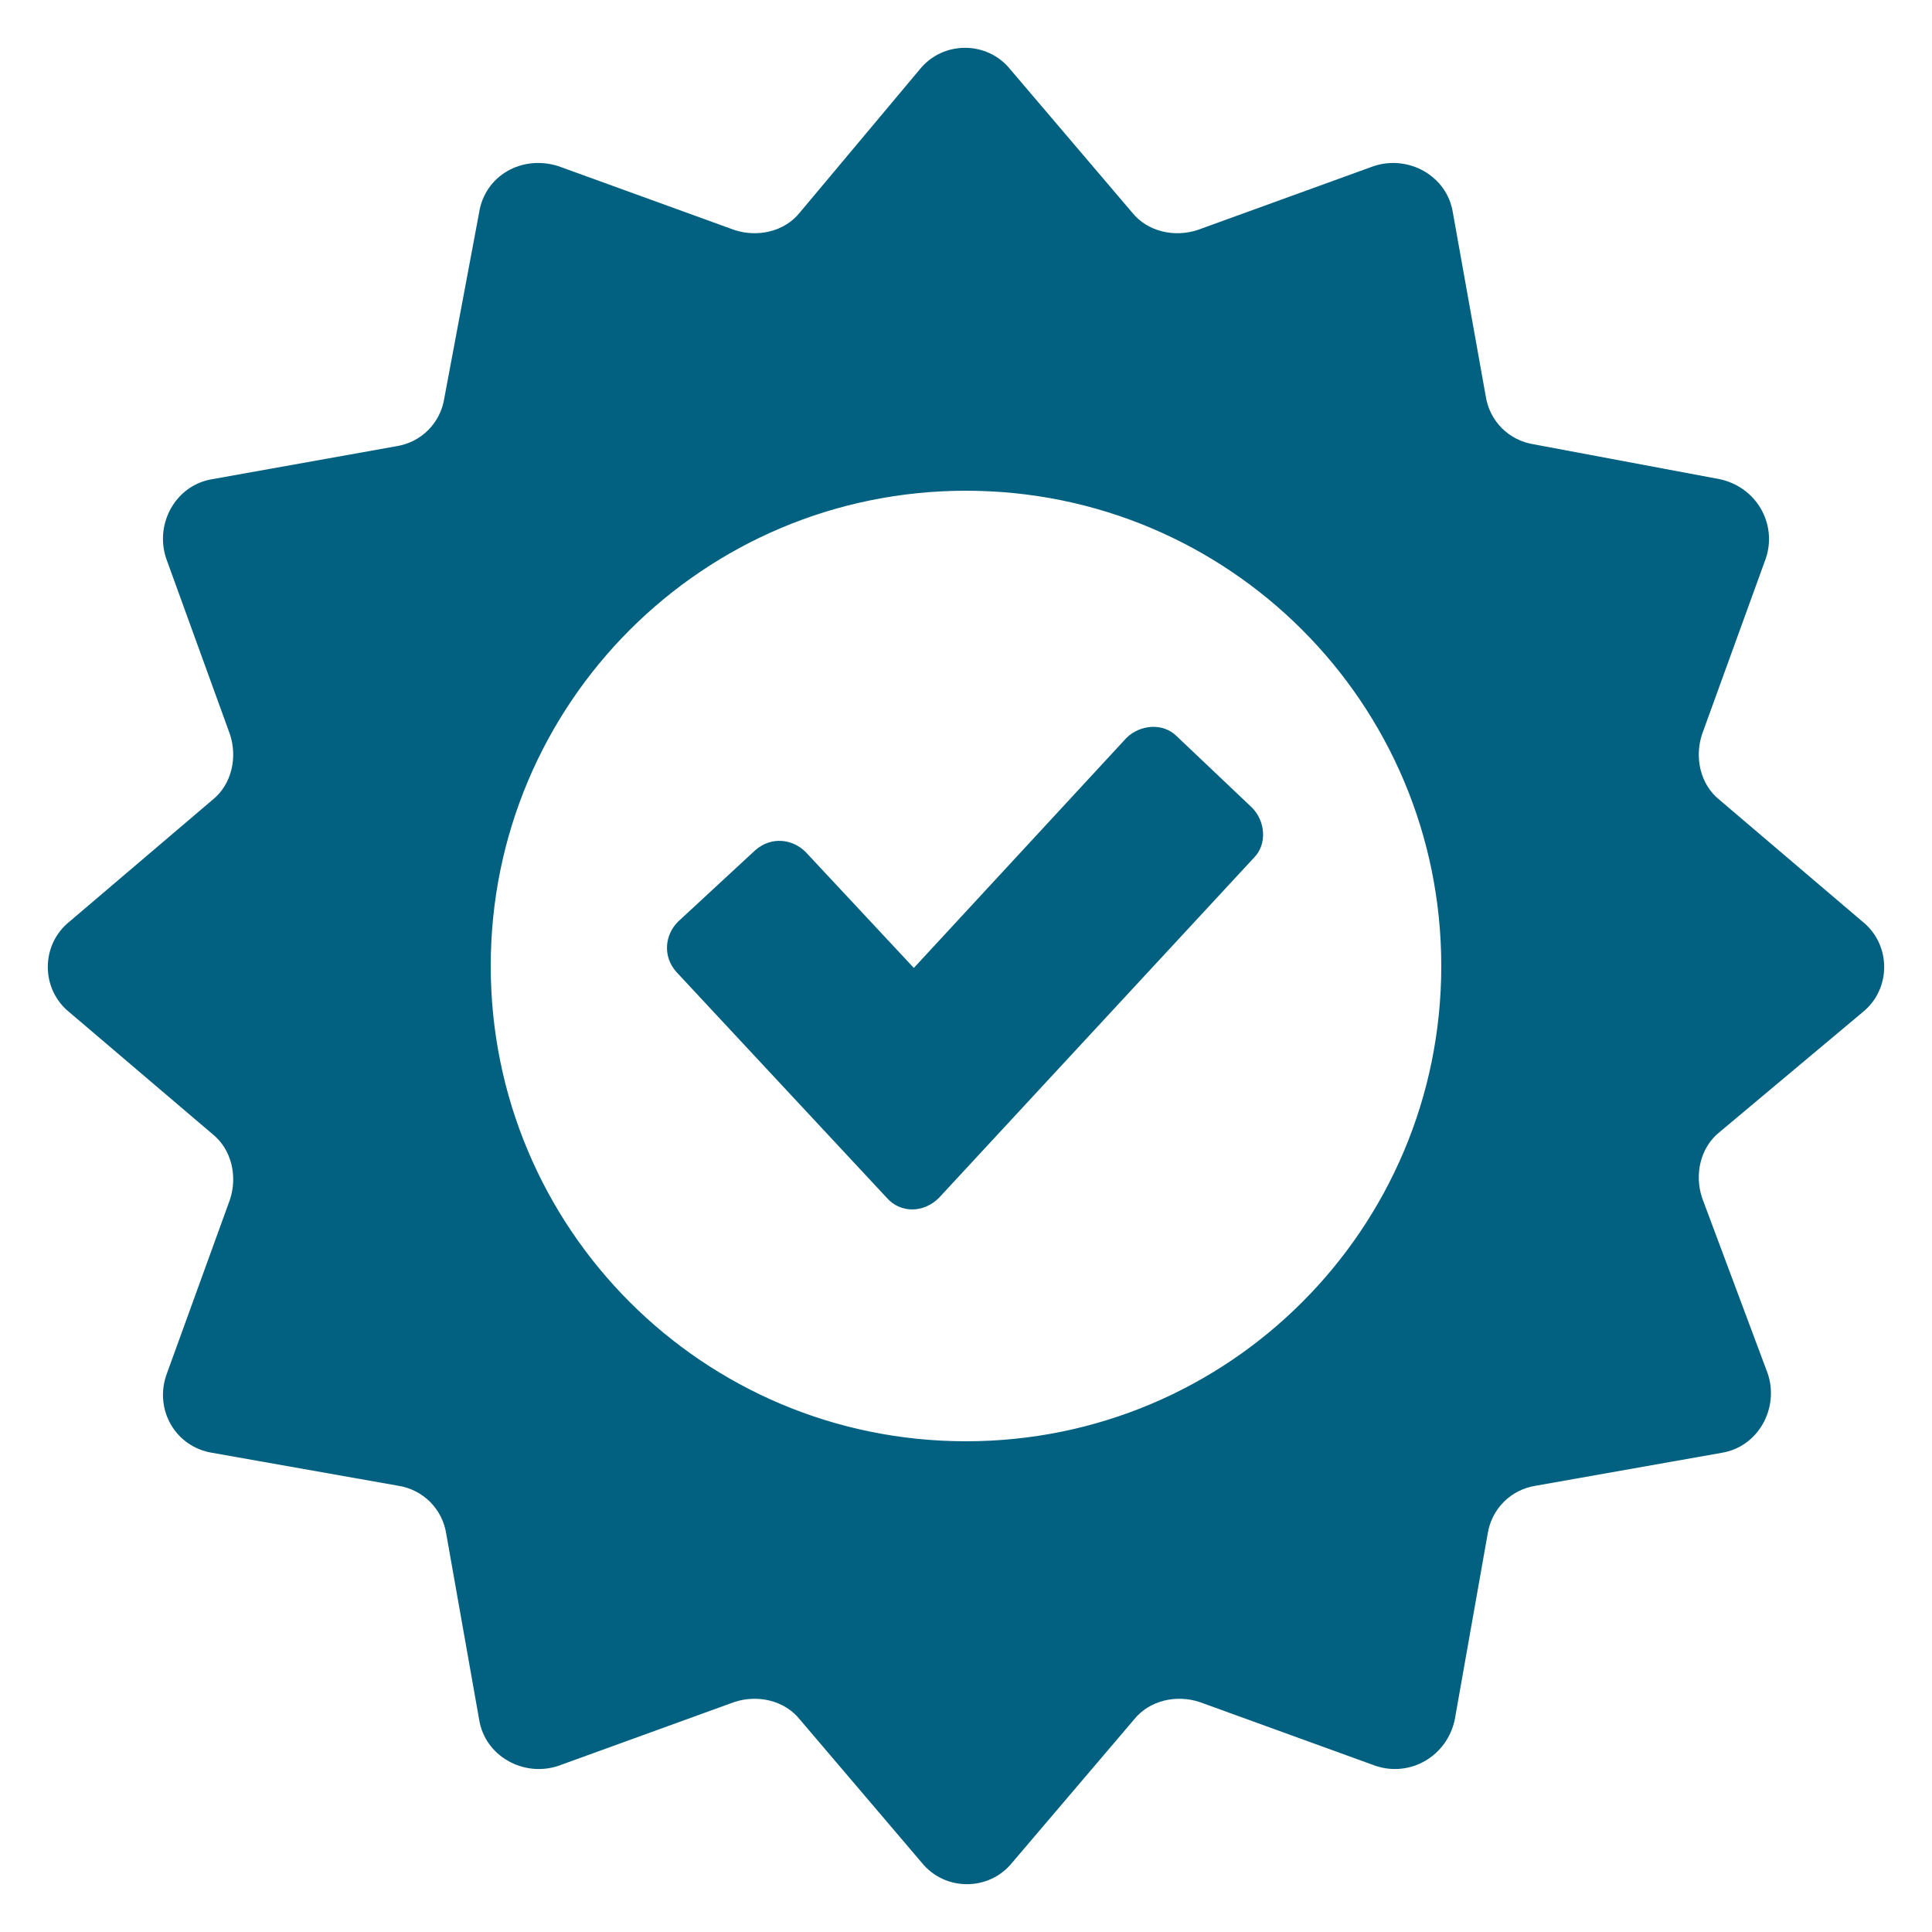 <?xml version="1.0" encoding="UTF-8"?>
<svg width="1200pt" height="1200pt" version="1.1" viewBox="0 0 1200 1200" xmlns="http://www.w3.org/2000/svg">
 <g fill="#026080">
  <path d="m1156.8 628.8c18-14.398 18-42 0-56.398l-88.801-75.602c-12-9.602-15.602-26.398-10.801-40.801l39.602-109.2c7.199-21.602-6-44.398-28.801-49.199l-115.2-21.602c-15.602-2.398-27.602-14.398-30-30l-20.402-114c-3.602-22.801-27.602-36-49.199-28.801l-109.2 39.602c-14.398 4.801-31.199 1.199-40.801-10.801l-75.602-88.801c-14.398-18-42-18-56.398 0l-74.398 88.801c-9.602 12-26.398 15.602-40.801 10.801l-109.2-39.602c-22.801-7.199-45.602 6-49.199 28.801l-21.602 115.2c-2.398 15.602-14.398 27.602-30 30l-114 20.402c-22.801 3.602-36 27.602-28.801 49.199l39.602 109.2c4.801 14.398 1.199 31.199-10.801 40.801l-88.801 75.602c-18 14.398-18 42 0 56.398l88.801 75.602c12 9.602 15.602 26.398 10.801 40.801l-39.602 109.2c-7.199 21.598 6 44.398 28.801 47.996l115.2 20.398c15.602 2.398 27.602 14.398 30 30l20.398 115.2c3.602 22.801 27.602 36 49.199 28.801l109.2-39.602c14.398-4.801 31.199-1.199 40.801 10.801l75.602 88.801c14.398 18 42 18 56.398 0l75.602-88.801c9.602-12 26.398-15.602 40.801-10.801l109.2 39.602c21.602 7.199 44.398-6 49.199-28.801l20.398-115.2c2.398-15.602 14.398-27.602 30-30l115.2-20.398c22.801-3.602 36-27.602 28.801-49.199l-40.797-109.2c-4.801-14.398-1.199-31.199 10.801-40.801zm-556.8 266.4c-163.2 0-295.2-132-295.2-295.2s132-295.2 295.2-295.2 295.2 132 295.2 295.2-132 295.2-295.2 295.2z"/>
  <path d="m730.8 457.2c-8.398-8.398-22.801-7.199-31.199 1.199l-132 142.8-67.199-72c-8.398-8.398-21.602-9.602-31.199-1.199l-48 44.398c-8.398 8.398-9.602 21.602-1.199 31.199l130.8 140.4c8.398 9.602 22.801 9.602 32.398 0l195.6-211.2c8.398-8.398 7.199-22.801-1.199-31.199z"/>
 </g>
</svg>

